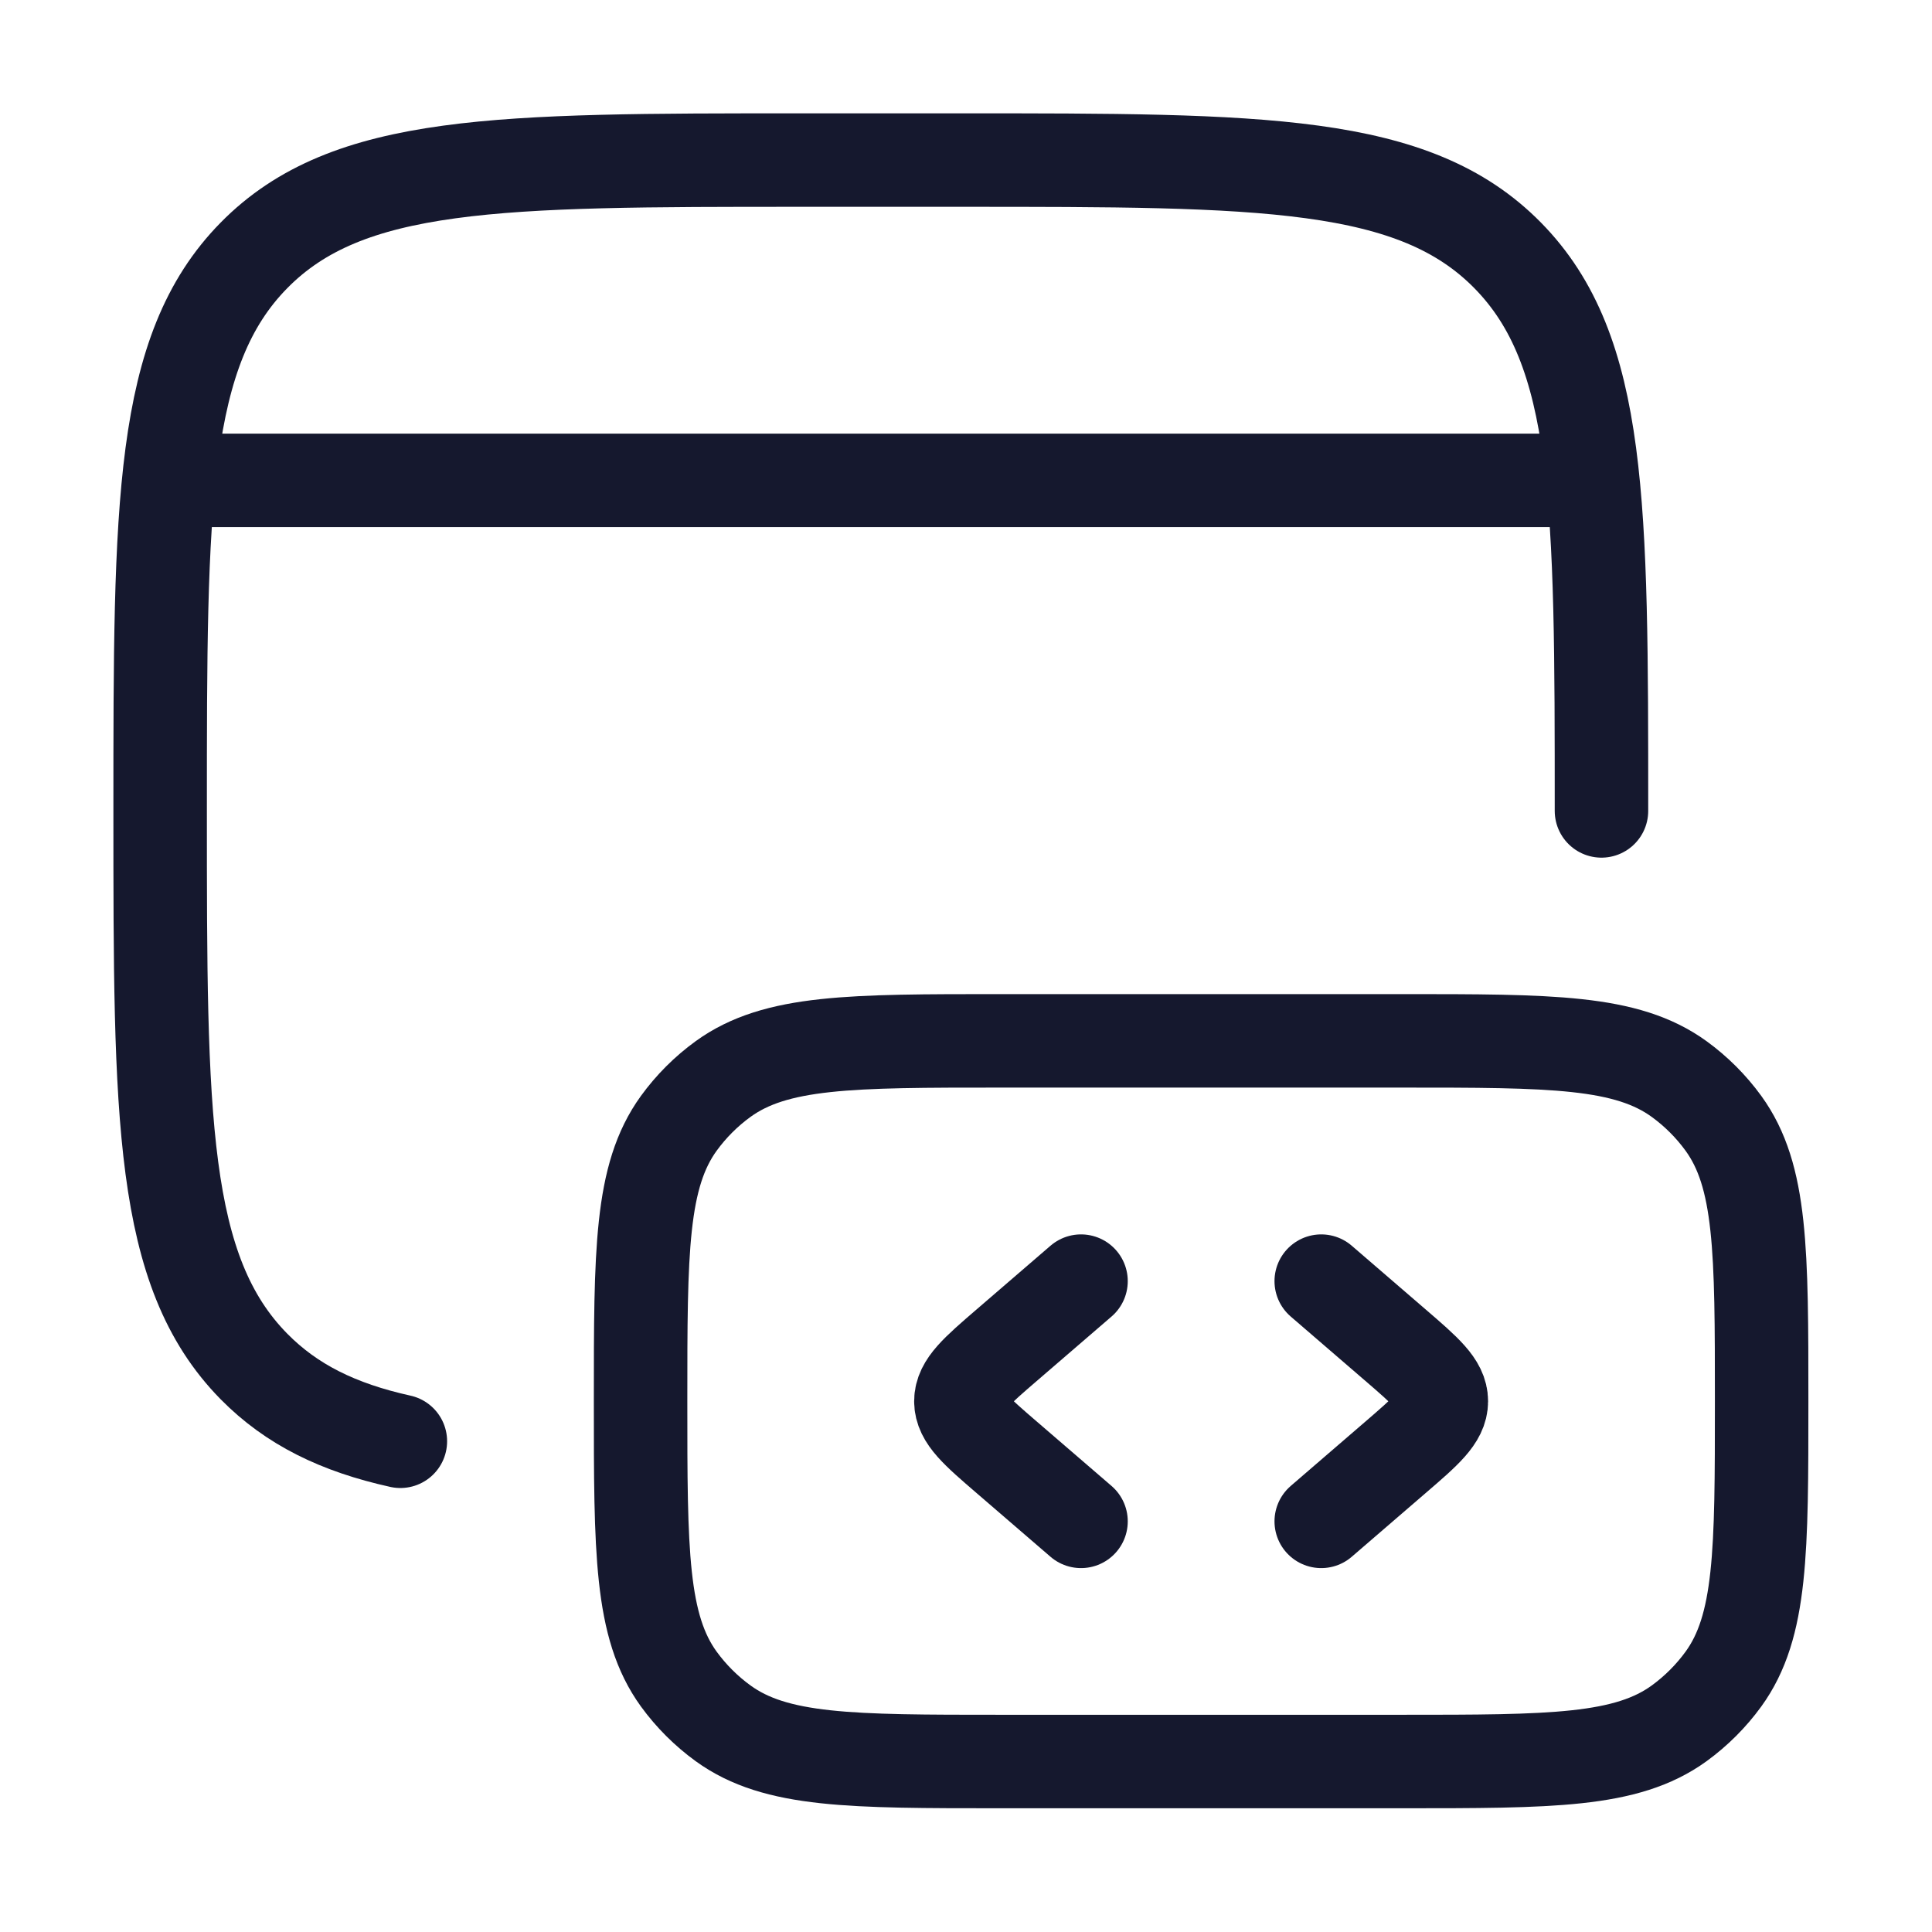<svg width="62" height="62" viewBox="0 0 62 62" fill="none" xmlns="http://www.w3.org/2000/svg">
<path d="M51.393 26.023C51.393 16.176 51.393 11.255 48.382 8.195C45.37 5.134 40.526 5.137 30.836 5.137H25.696C16.006 5.137 11.159 5.137 8.15 8.195C5.141 11.253 5.139 16.176 5.139 26.023C5.139 35.87 5.139 40.791 8.15 43.852C9.358 45.078 10.859 45.812 12.848 46.252" stroke="#15182E" stroke-width="3" stroke-linecap="round" stroke-linejoin="round"/>
<path d="M56.533 44.966C56.533 40.148 56.533 37.74 55.307 36.049C54.911 35.504 54.431 35.024 53.886 34.628C52.195 33.402 49.787 33.402 44.969 33.402H32.12C27.302 33.402 24.895 33.402 23.204 34.628C22.658 35.024 22.179 35.504 21.783 36.049C20.557 37.742 20.557 40.15 20.557 44.966C20.557 49.781 20.557 52.192 21.783 53.883C22.18 54.428 22.66 54.908 23.206 55.304C24.895 56.529 27.302 56.529 32.12 56.529H44.969C49.787 56.529 52.195 56.529 53.886 55.304C54.431 54.907 54.911 54.428 55.307 53.883C56.533 52.192 56.533 49.784 56.533 44.966Z" stroke="#15182E" stroke-width="3" stroke-linecap="round" stroke-linejoin="round"/>
<path d="M42.4 41.113L44.764 43.151C45.758 44.007 46.254 44.436 46.254 44.968C46.254 45.499 45.758 45.929 44.764 46.784L42.4 48.822M34.691 41.113L32.326 43.151C31.332 44.007 30.836 44.436 30.836 44.968C30.836 45.499 31.332 45.929 32.326 46.784L34.691 48.822M6.424 15.416H50.109" stroke="#15182E" stroke-width="3" stroke-linecap="round" stroke-linejoin="round"/>
</svg>
